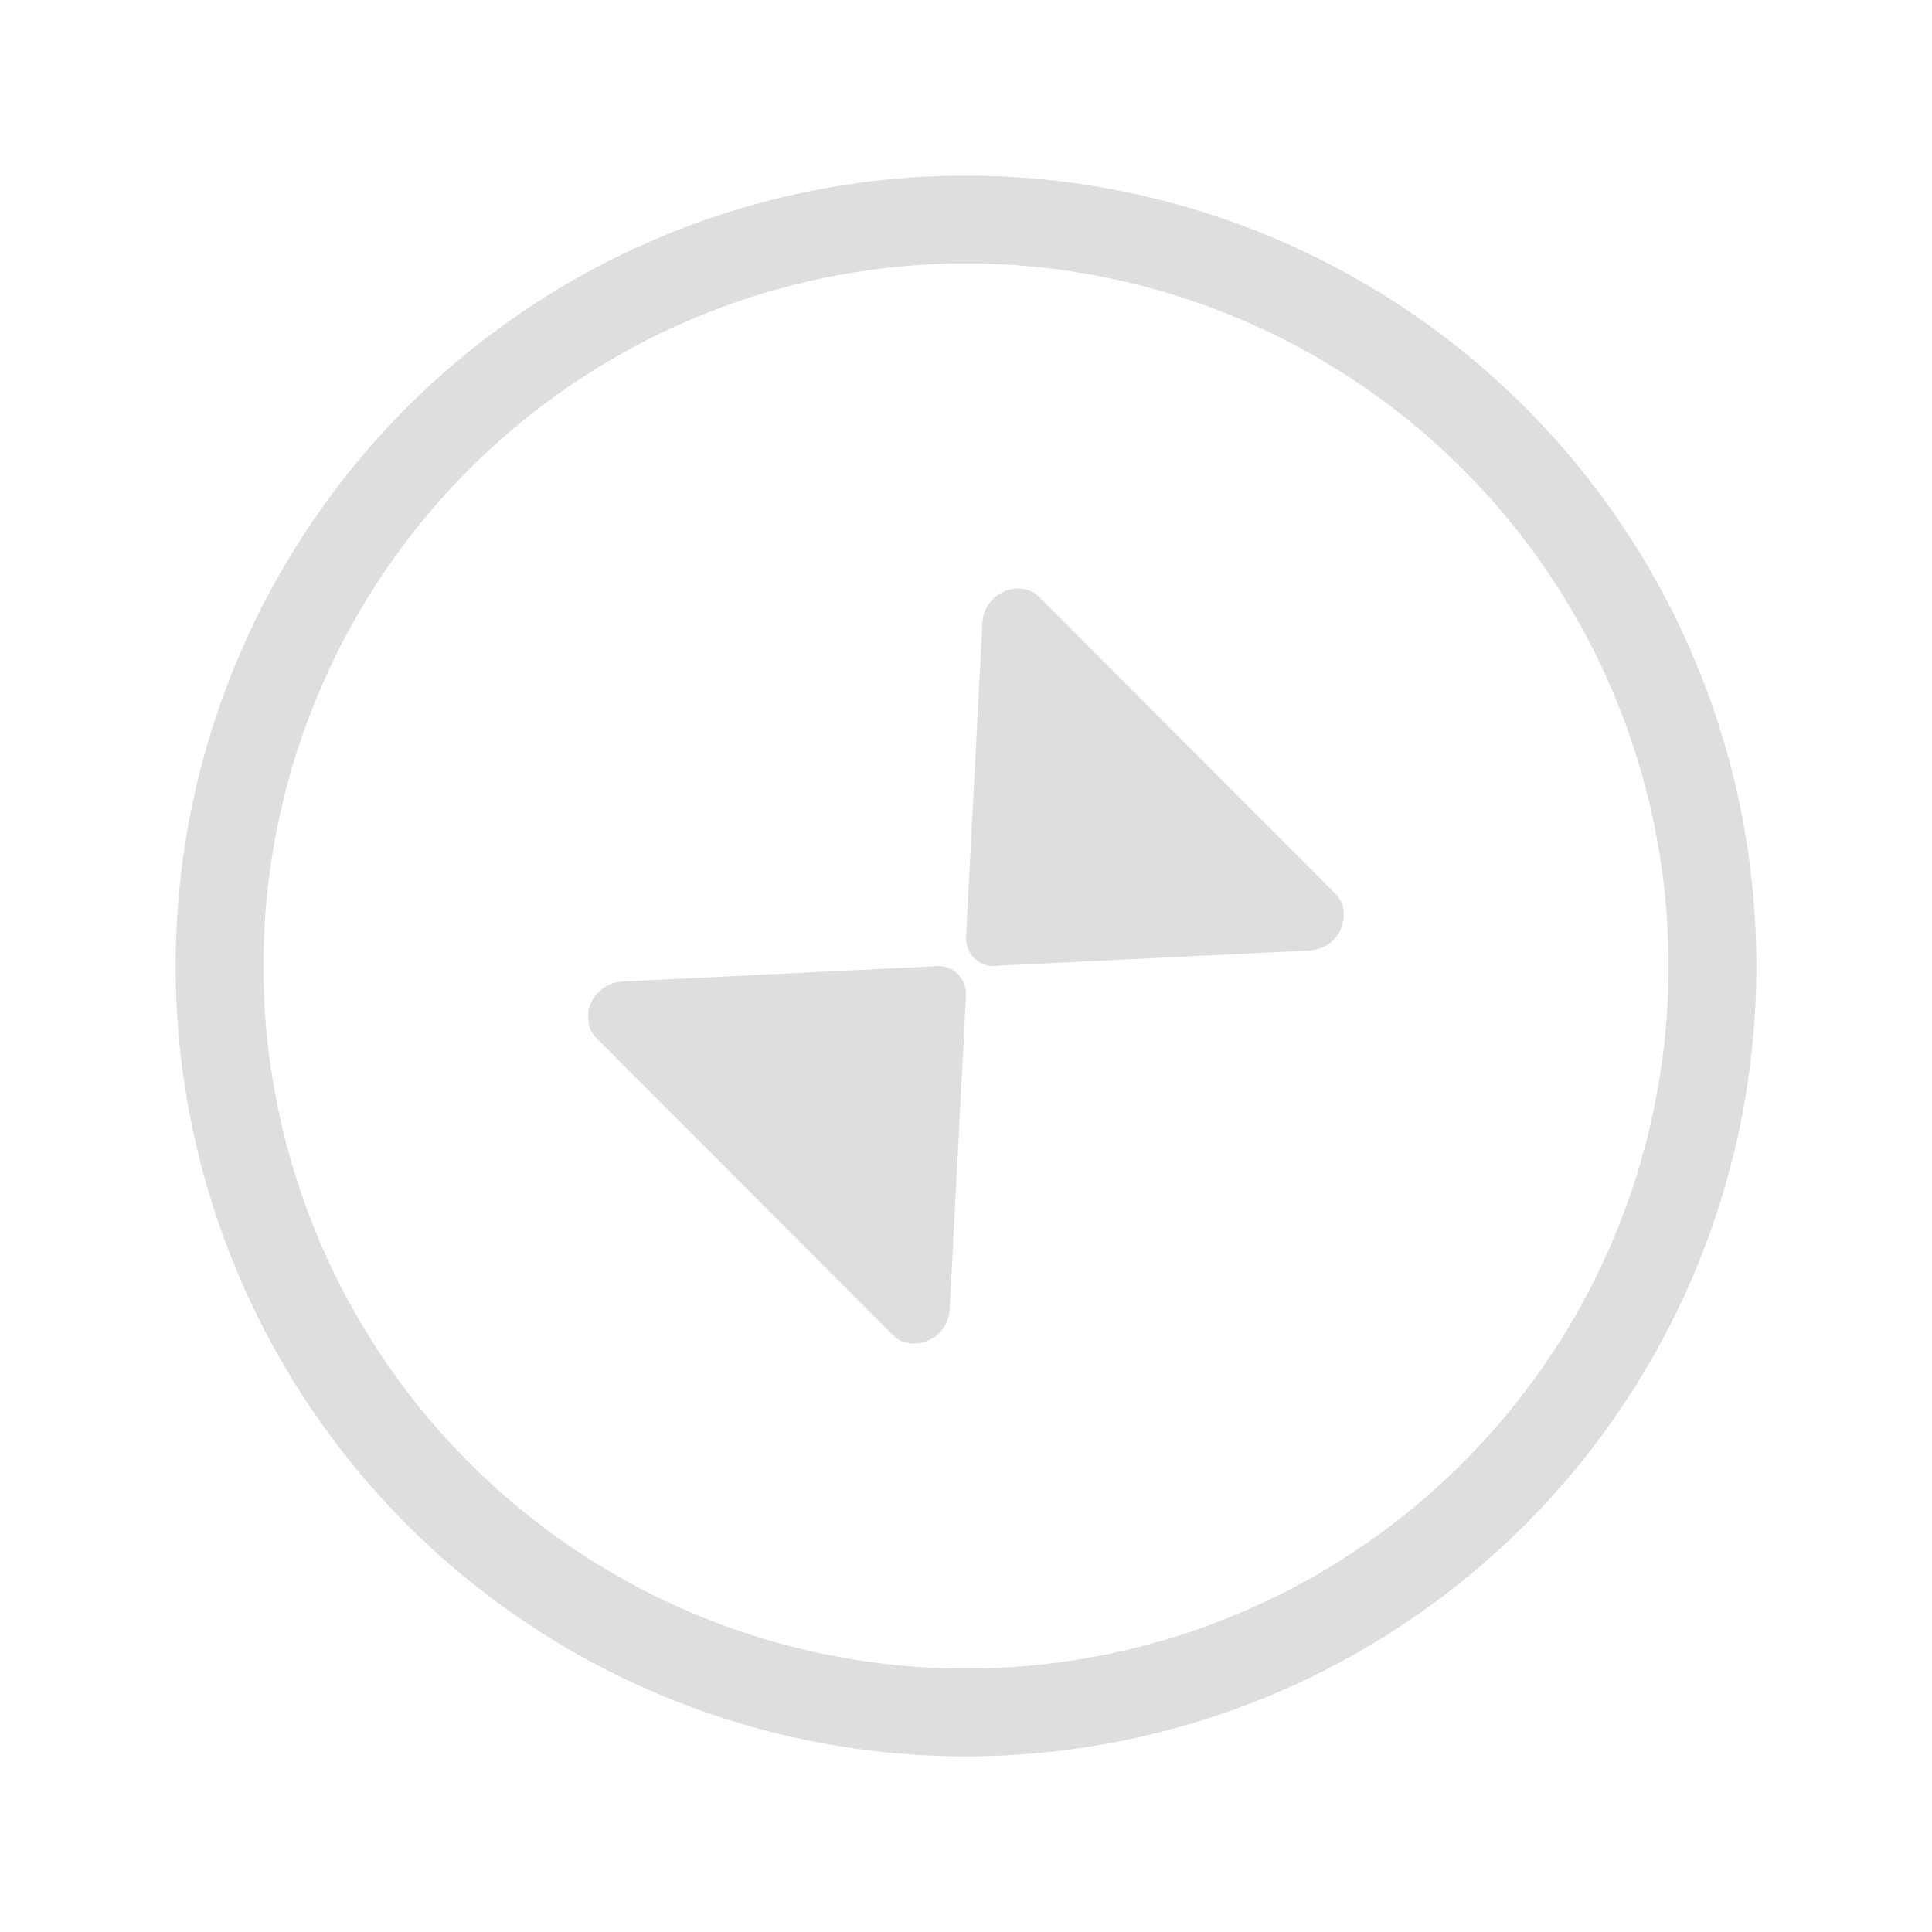 <svg version="1.1" viewBox="0 0 22 22" xmlns="http://www.w3.org/2000/svg">
 <defs>
  <style id="current-color-scheme" type="text/css">.ColorScheme-Text {
        color:#dedede;
      }</style>
 </defs>
 <path class="ColorScheme-Text" d="m11.567 6.701v0.002c0.096-0.008 0.192 0.021 0.262 0.091l3.383 3.389c0.068 0.068 0.097 0.16 0.089 0.254v0.006c-0.01 0.2-0.181 0.369-0.381 0.38l-3.562 0.174-0.015 0.005c-0.2 0.011-0.353-0.141-0.342-0.342l0.186-3.576c0.011-0.2 0.181-0.371 0.381-0.381zm-0.909 4.299c0.2-0.011 0.353 0.141 0.342 0.342l-0.186 3.576c-0.011 0.2-0.181 0.371-0.381 0.381v-0.002c-0.096 0.008-0.192-0.021-0.262-0.091l-3.383-3.389c-0.068-0.068-0.097-0.16-0.089-0.254l-3e-3 -0.006c0.01-0.2 0.184-0.369 0.384-0.38l3.559-0.174 0.018-0.005z" fill="currentColor"/>
 <path class="ColorScheme-Text" d="m10.99 2a9 9 0 0 0-8.99 9 9 9 0 0 0 9 9 9 9 0 0 0 9-9 9 9 0 0 0-9-9 9 9 0 0 0-0.01 0zm0.01 1a8 8 0 0 1 8 8 8 8 0 0 1-8 8 8 8 0 0 1-8-8 8 8 0 0 1 8-8z" fill="currentColor"/>
</svg>
